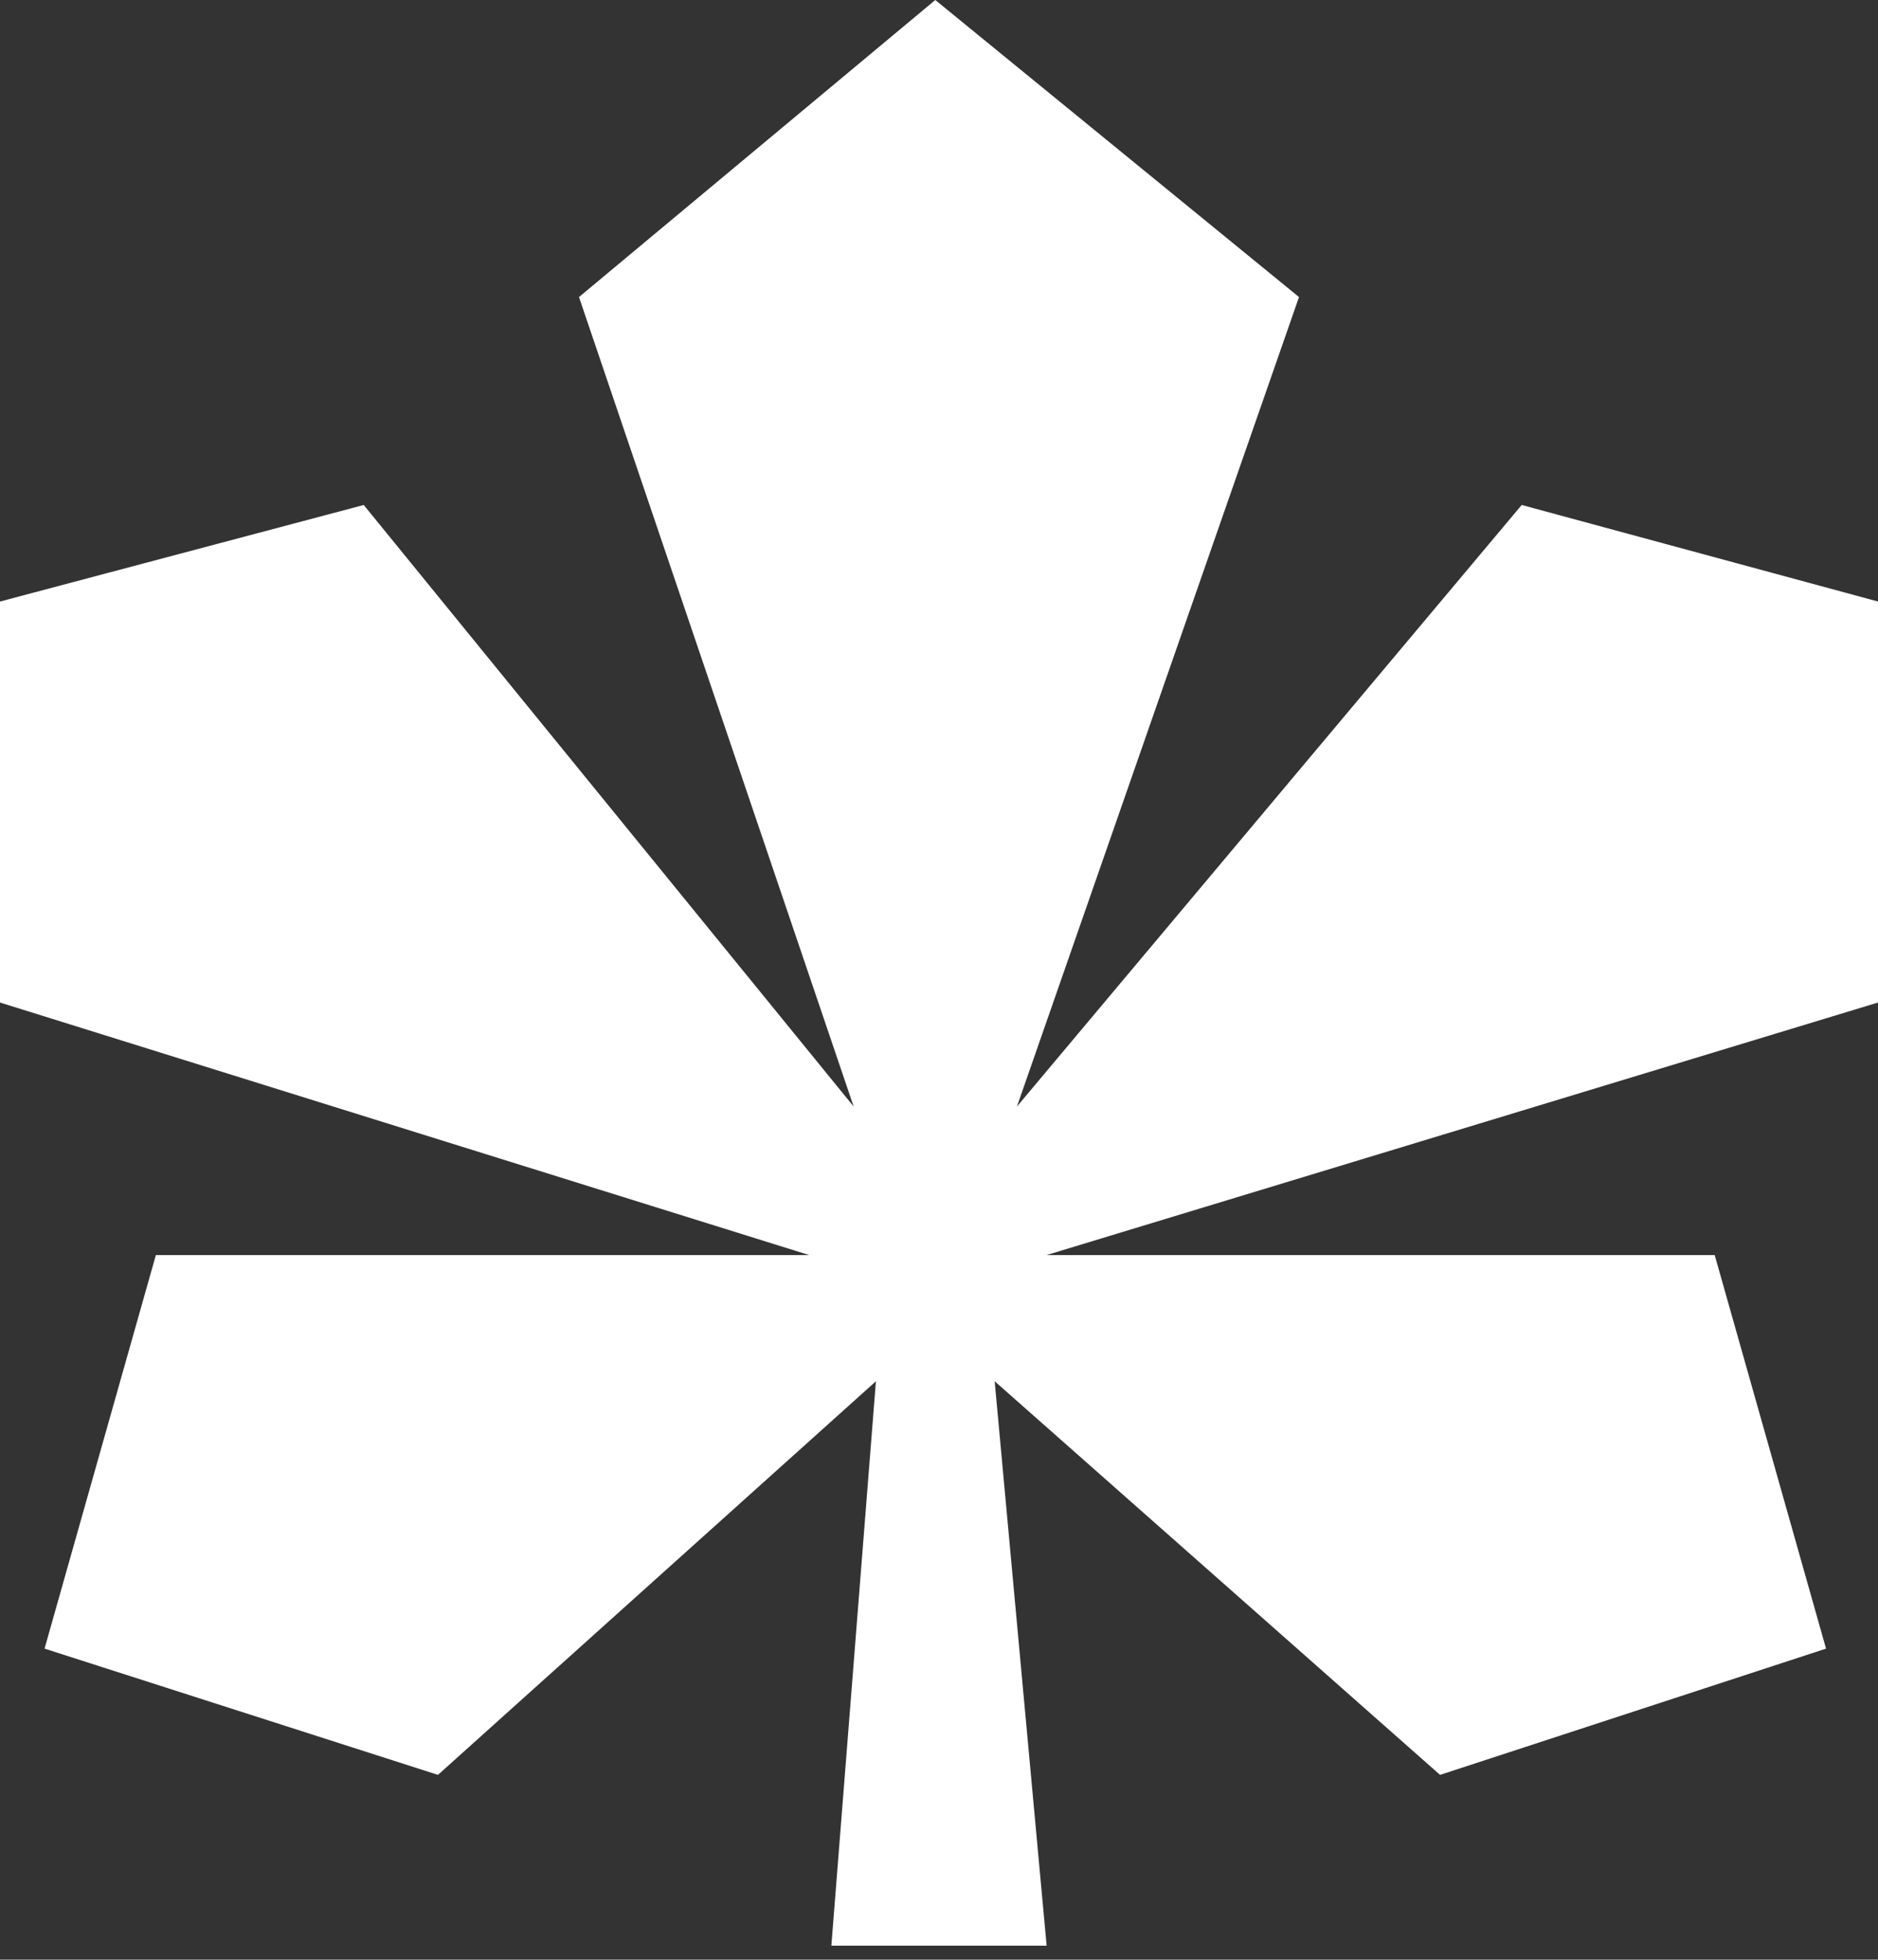 <?xml version="1.0" encoding="UTF-8"?> <svg xmlns="http://www.w3.org/2000/svg" width="93" height="97" viewBox="0 0 93 97" fill="none"><rect x="0" y="0" width="93" height="97" fill="#333333" stroke="none"/><path d="M46.316 0L28.672 14.704L42.273 54.771L18.012 24.996L0 29.775V49.624L40.067 62.123H7.719L2.206 81.605L21.688 87.854L43.376 68.371L41.17 96.308H51.83L49.257 68.371L71.312 87.854L90.427 81.605L84.913 62.123H51.83L93 49.624V29.775L75.356 24.996L50.36 54.771L64.328 14.704L46.316 0Z" fill="white"></path></svg> 
